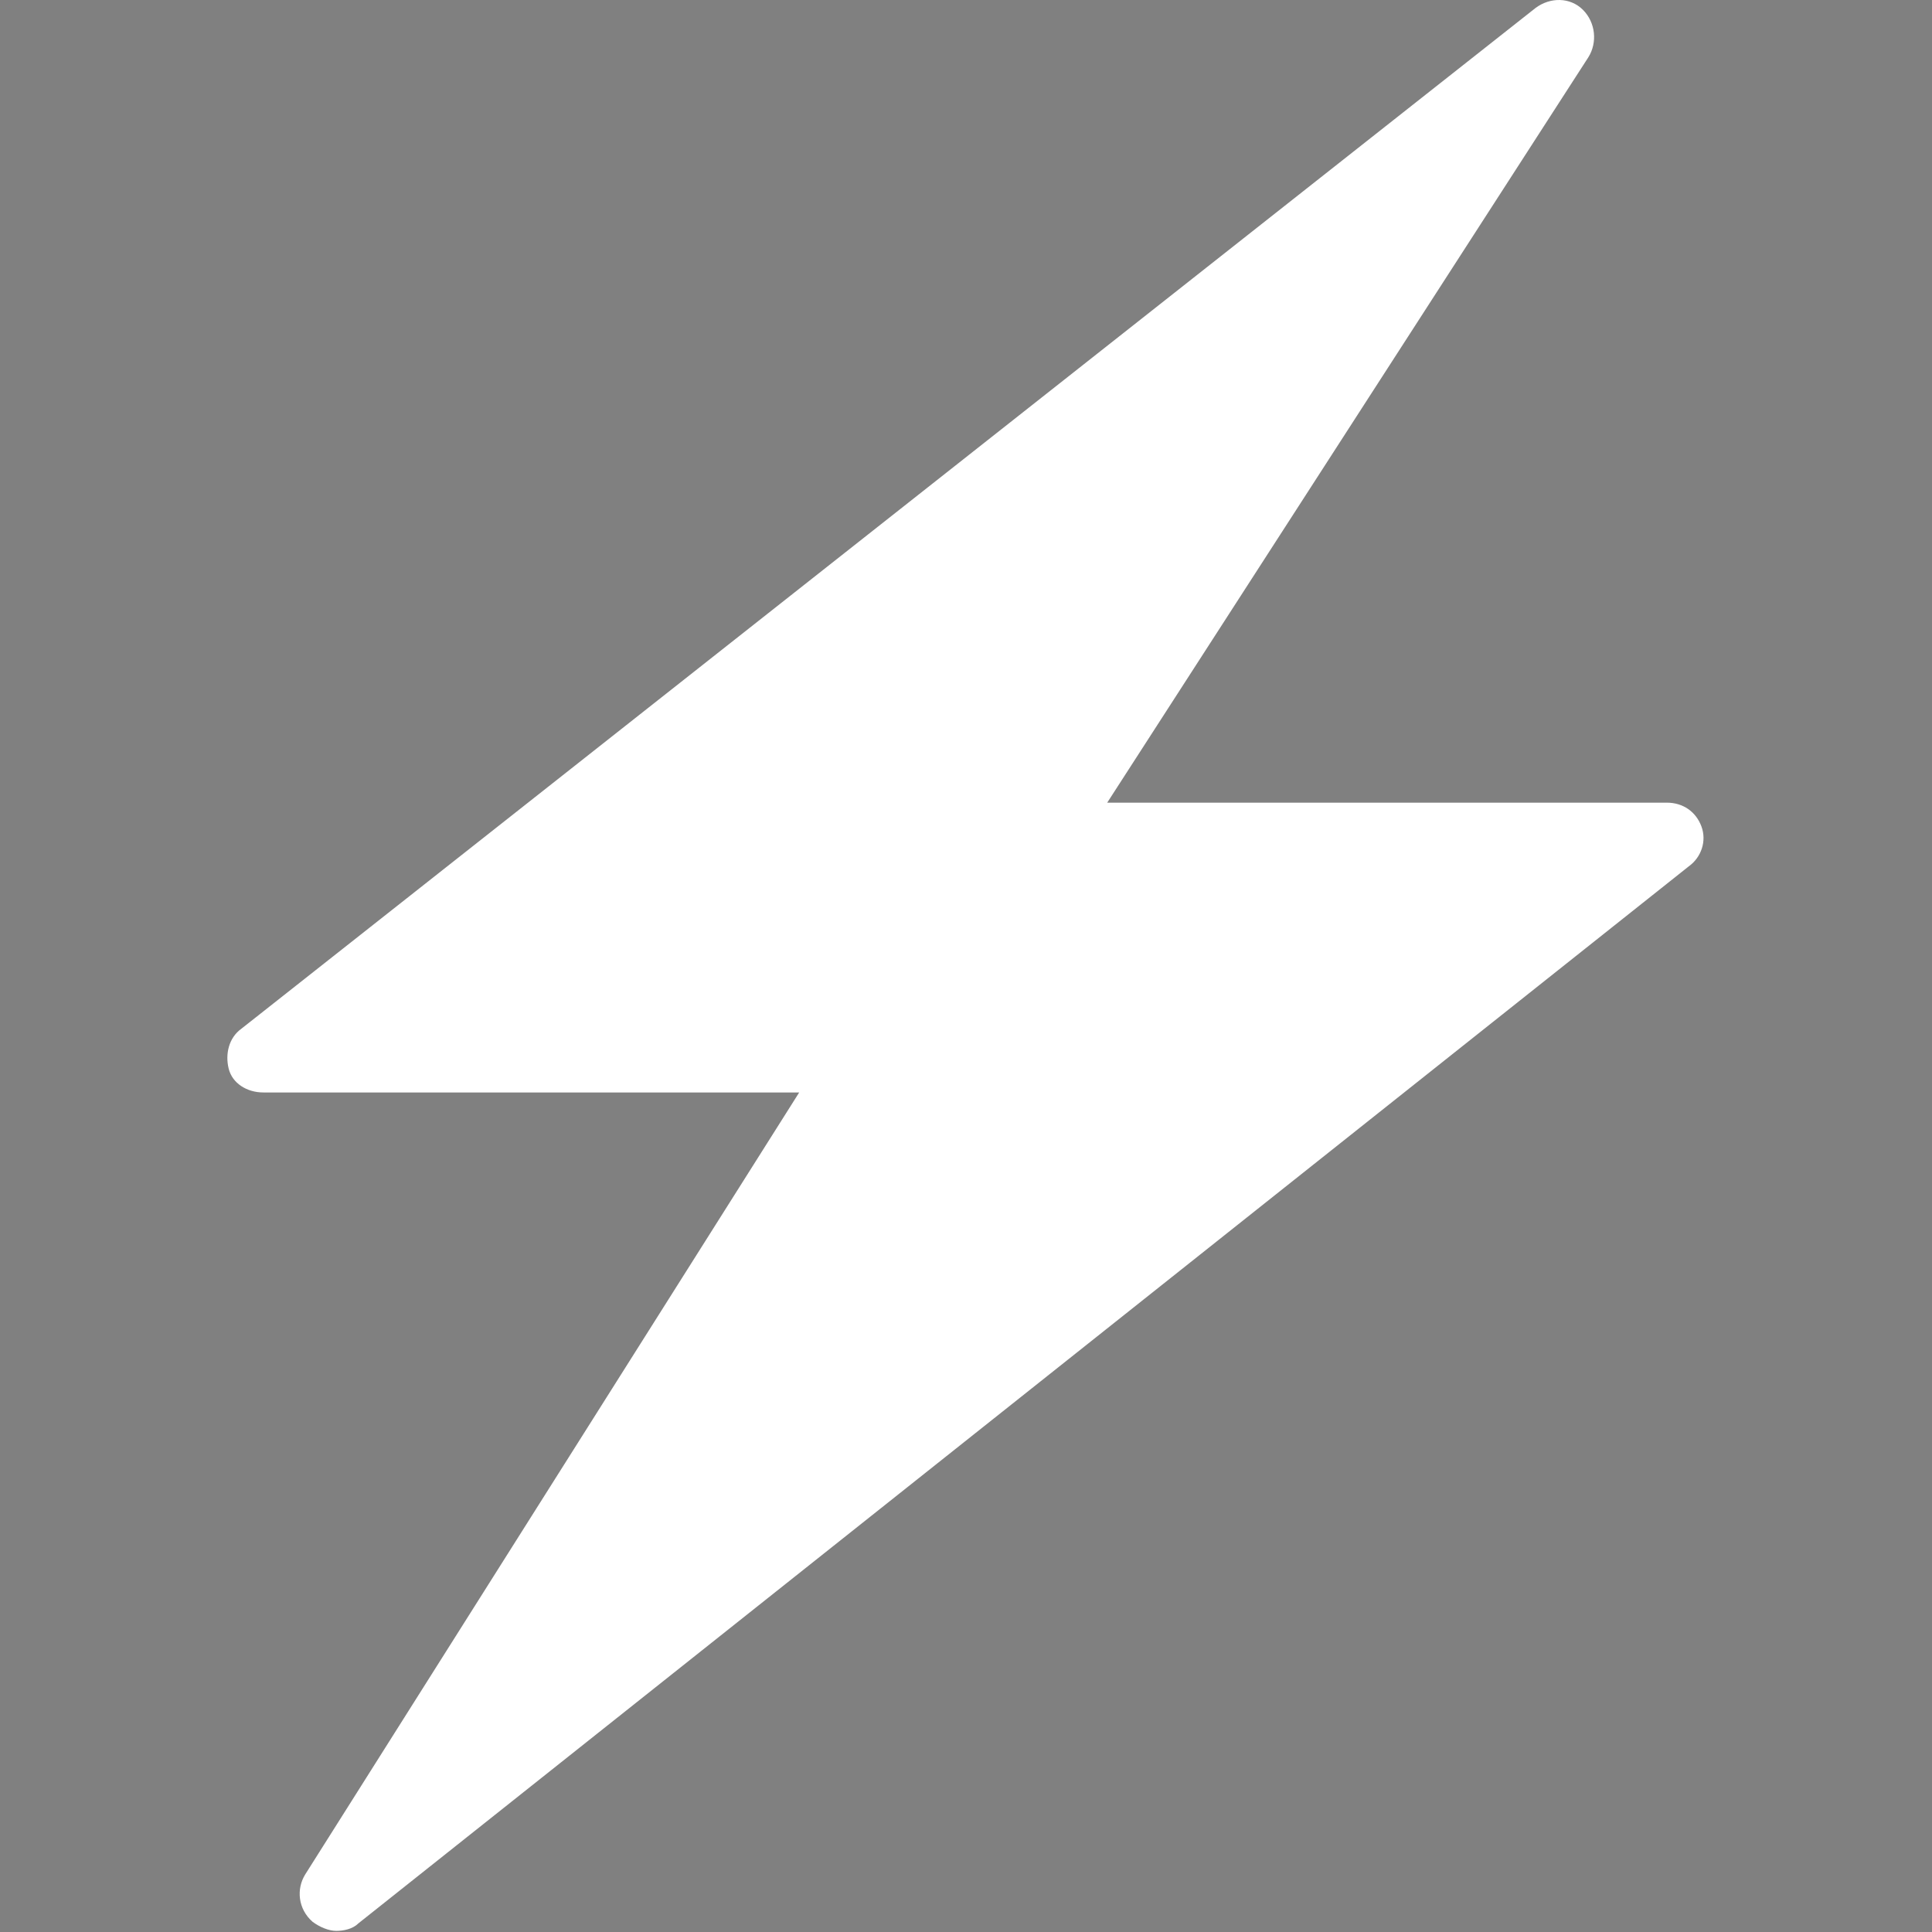 <svg width="424" height="424" viewBox="0 0 424 424" fill="none" xmlns="http://www.w3.org/2000/svg">
<rect x="0" y="0" width="424" height="424" fill="#808080" stroke="none"/>
<g clip-path="url(#clip0_2_26)">
<path d="M319.357 32L68 226.598L184.095 235.661L81.143 410L367 183.413H229L319.357 32Z" fill="white" stroke="black"/>
<path d="M373.392 181.353C372.192 178.153 369.392 176.153 365.792 176.153H242.992L348.592 12.553C350.592 9.353 350.192 4.953 347.392 2.153C344.592 -0.647 340.192 -0.647 336.992 1.753L52.992 225.753C50.192 227.753 49.392 231.353 50.192 234.553C50.992 237.753 54.192 239.753 57.792 239.753H175.392L66.992 411.353C64.992 414.553 65.392 418.953 68.592 421.753C70.192 422.953 72.192 423.753 73.792 423.753C75.392 423.753 77.392 423.353 78.592 422.153L370.592 190.153C373.392 188.153 374.592 184.553 373.392 181.353ZM105.792 380.553L196.592 236.153C198.192 233.753 198.192 230.553 196.992 228.153C195.392 225.753 192.992 224.153 189.792 224.153H80.992L308.992 44.153L221.392 179.753C219.792 182.153 219.792 185.353 220.992 187.753C222.192 190.153 224.992 191.753 228.192 191.753H342.992L105.792 380.553Z" fill="white"/>
</g>
<defs>
<clipPath id="clip0_2_26">
<rect width="423.753" height="423.753" fill="white"/>
</clipPath>
</defs>
</svg>
